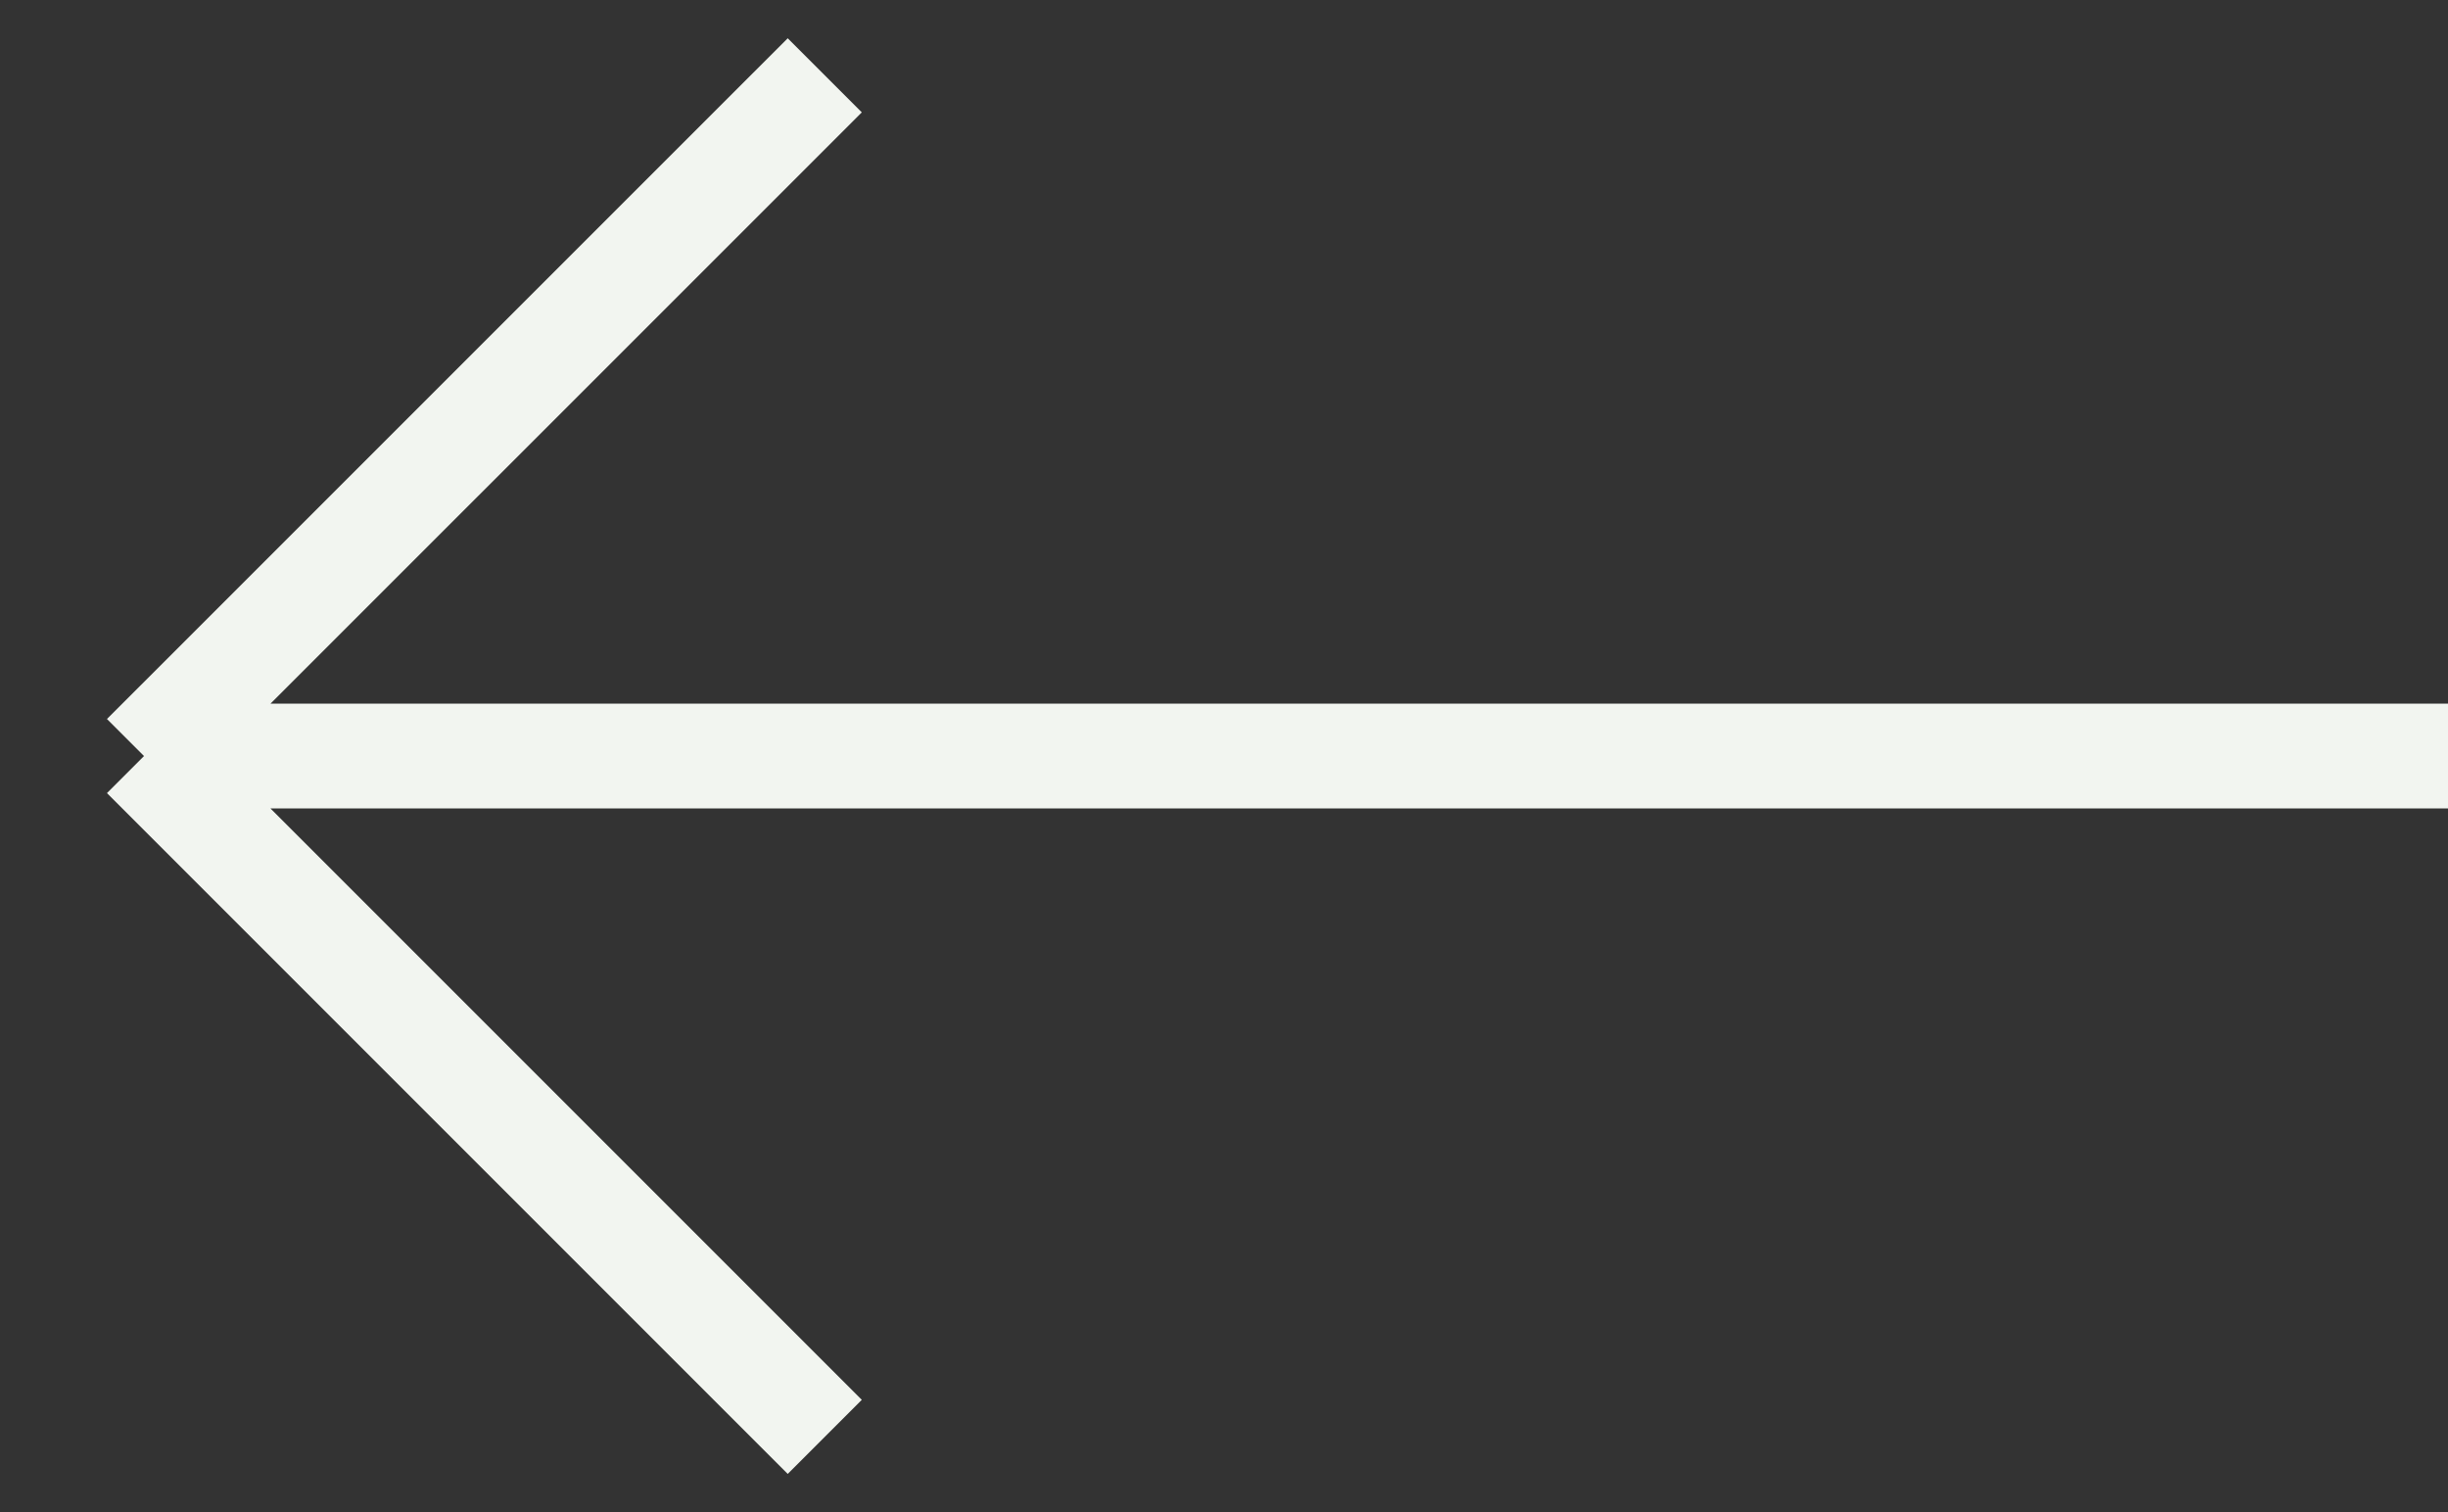 <svg width="34" height="21" viewBox="0 0 34 21" fill="none" xmlns="http://www.w3.org/2000/svg">
<rect x="0" y="0" width="34" height="21" fill="#333333" stroke="none"/>
<path d="M2 10.5L34 10.5M2 10.5L11.455 19.955M2 10.5L11.455 1.046" stroke="#F2F5F0" stroke-width="1.455"/>
</svg>
